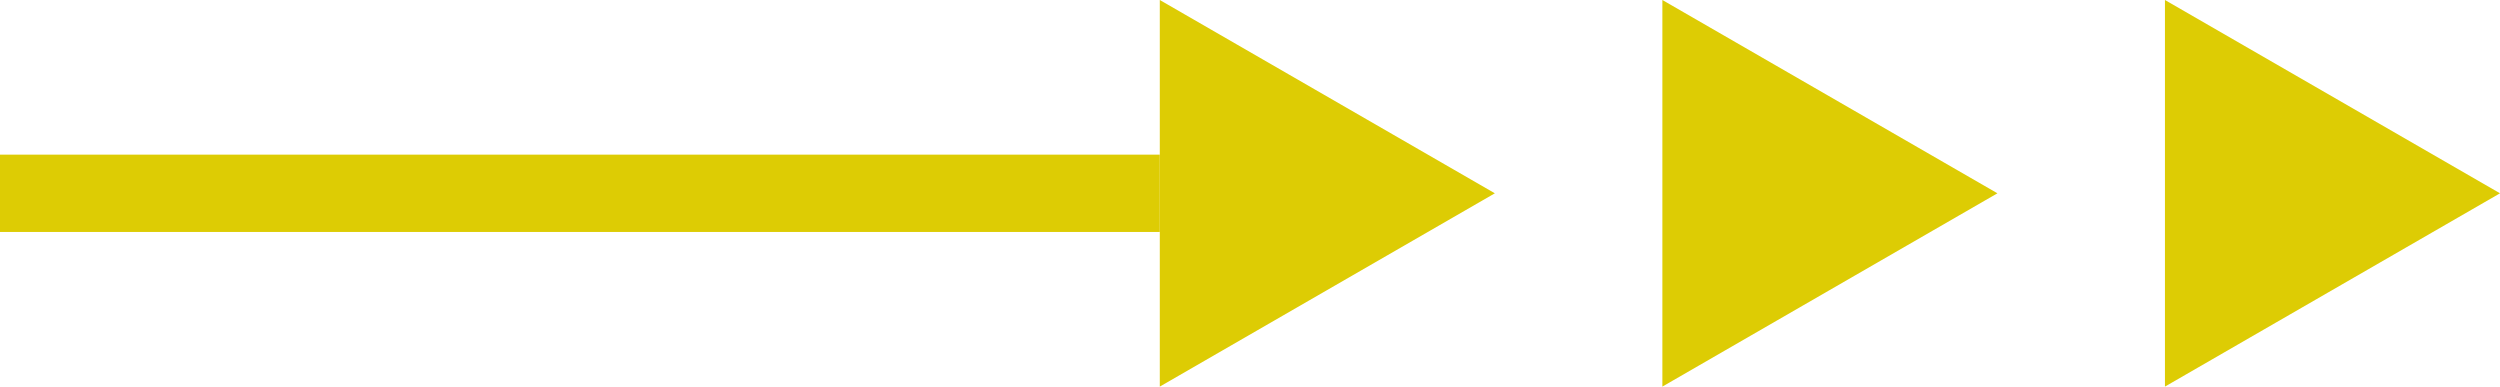 <svg xmlns="http://www.w3.org/2000/svg" width="97" height="15" viewBox="0 0 97 15">
  <g id="グループ_42486" data-name="グループ 42486" transform="translate(-924.64 -1608.25)">
    <path id="多角形_20" data-name="多角形 20" d="M7.5,0,15,13H0Z" transform="translate(1021.64 1608.25) rotate(90)" fill="#ddcc04"/>
    <path id="多角形_21" data-name="多角形 21" d="M7.5,0,15,13H0Z" transform="translate(1002.14 1608.25) rotate(90)" fill="#ddcc04"/>
    <path id="多角形_22" data-name="多角形 22" d="M7.5,0,15,13H0Z" transform="translate(982.64 1608.25) rotate(90)" fill="#ddcc04"/>
    <path id="パス_12984" data-name="パス 12984" d="M178.456-2079.249h-45" transform="translate(791.184 3694.999)" fill="none" stroke="#ddcc04" stroke-width="3"/>
  </g>
</svg>
